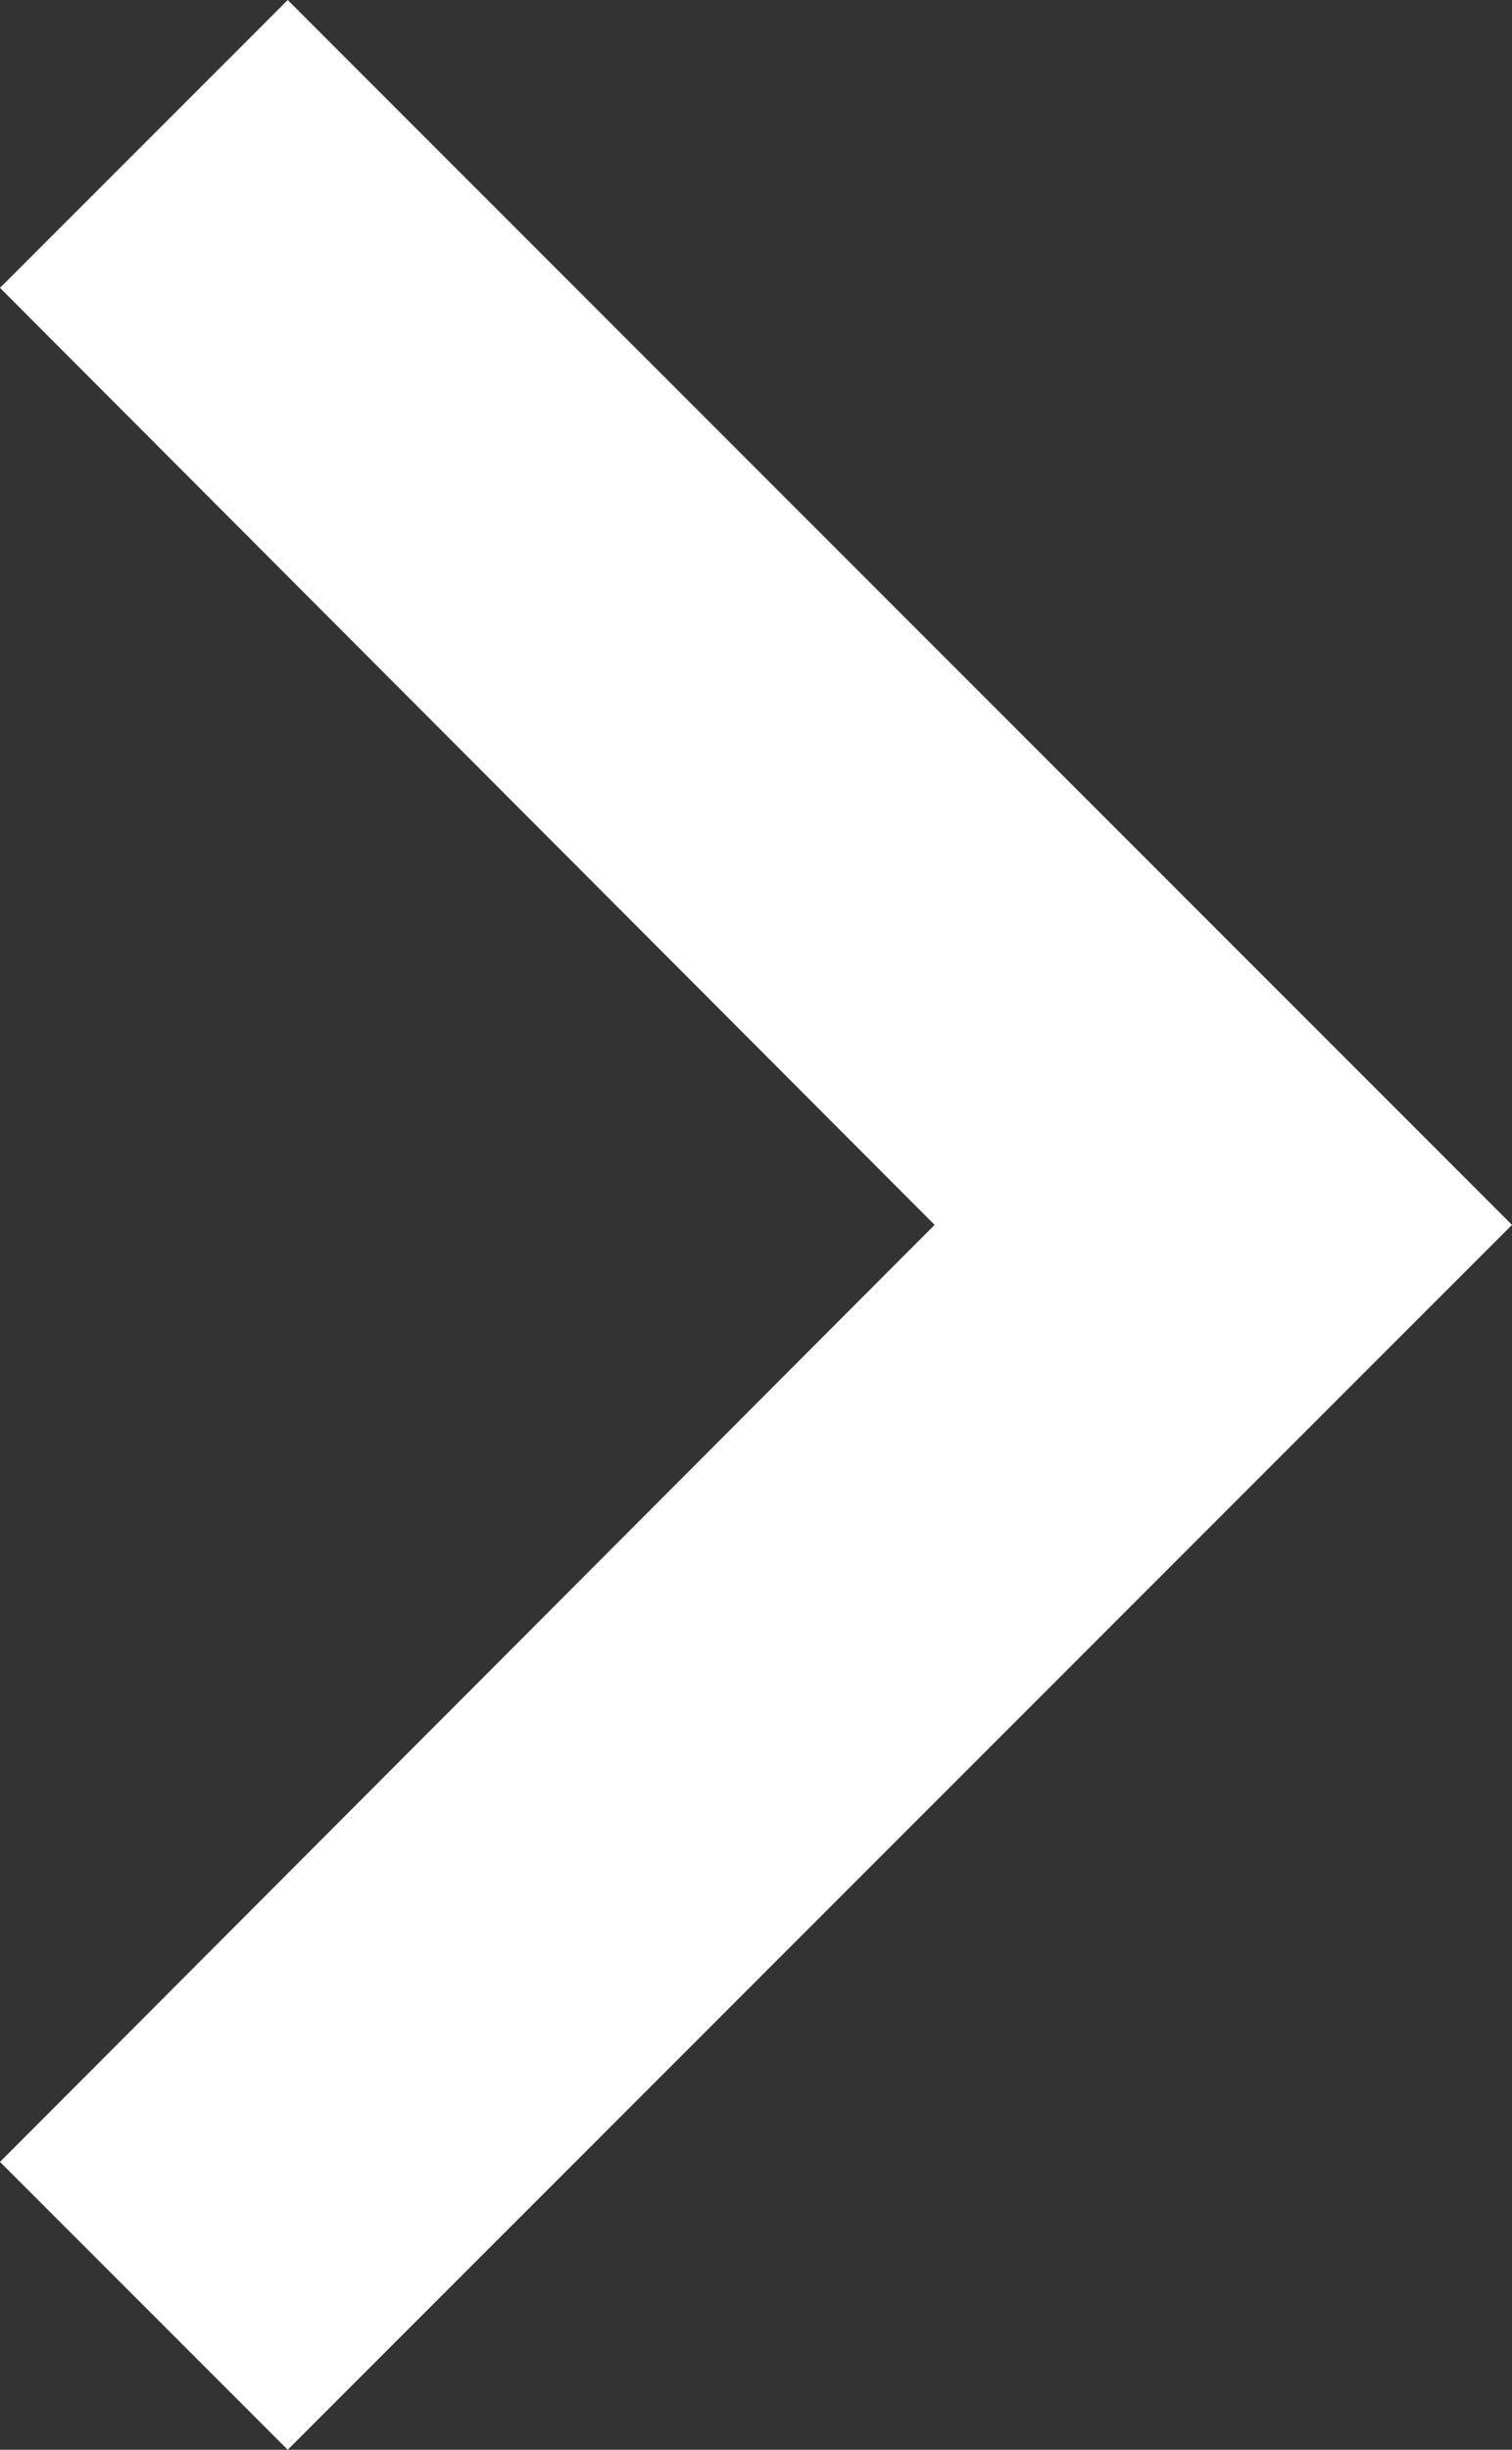 <svg xmlns="http://www.w3.org/2000/svg" width="9.88" height="16" viewBox="0 0 9.88 16">
  <rect x="0" y="0" width="9.88" height="16" fill="#333333" stroke="none"/>
  <path id="Icon_material-keyboard-arrow-right" data-name="Icon material-keyboard-arrow-right" d="M12.885,22.745l6.107-6.12-6.107-6.12,1.88-1.88,8,8-8,8Z" transform="translate(-12.885 -8.625)" fill="#fff"/>
</svg>
